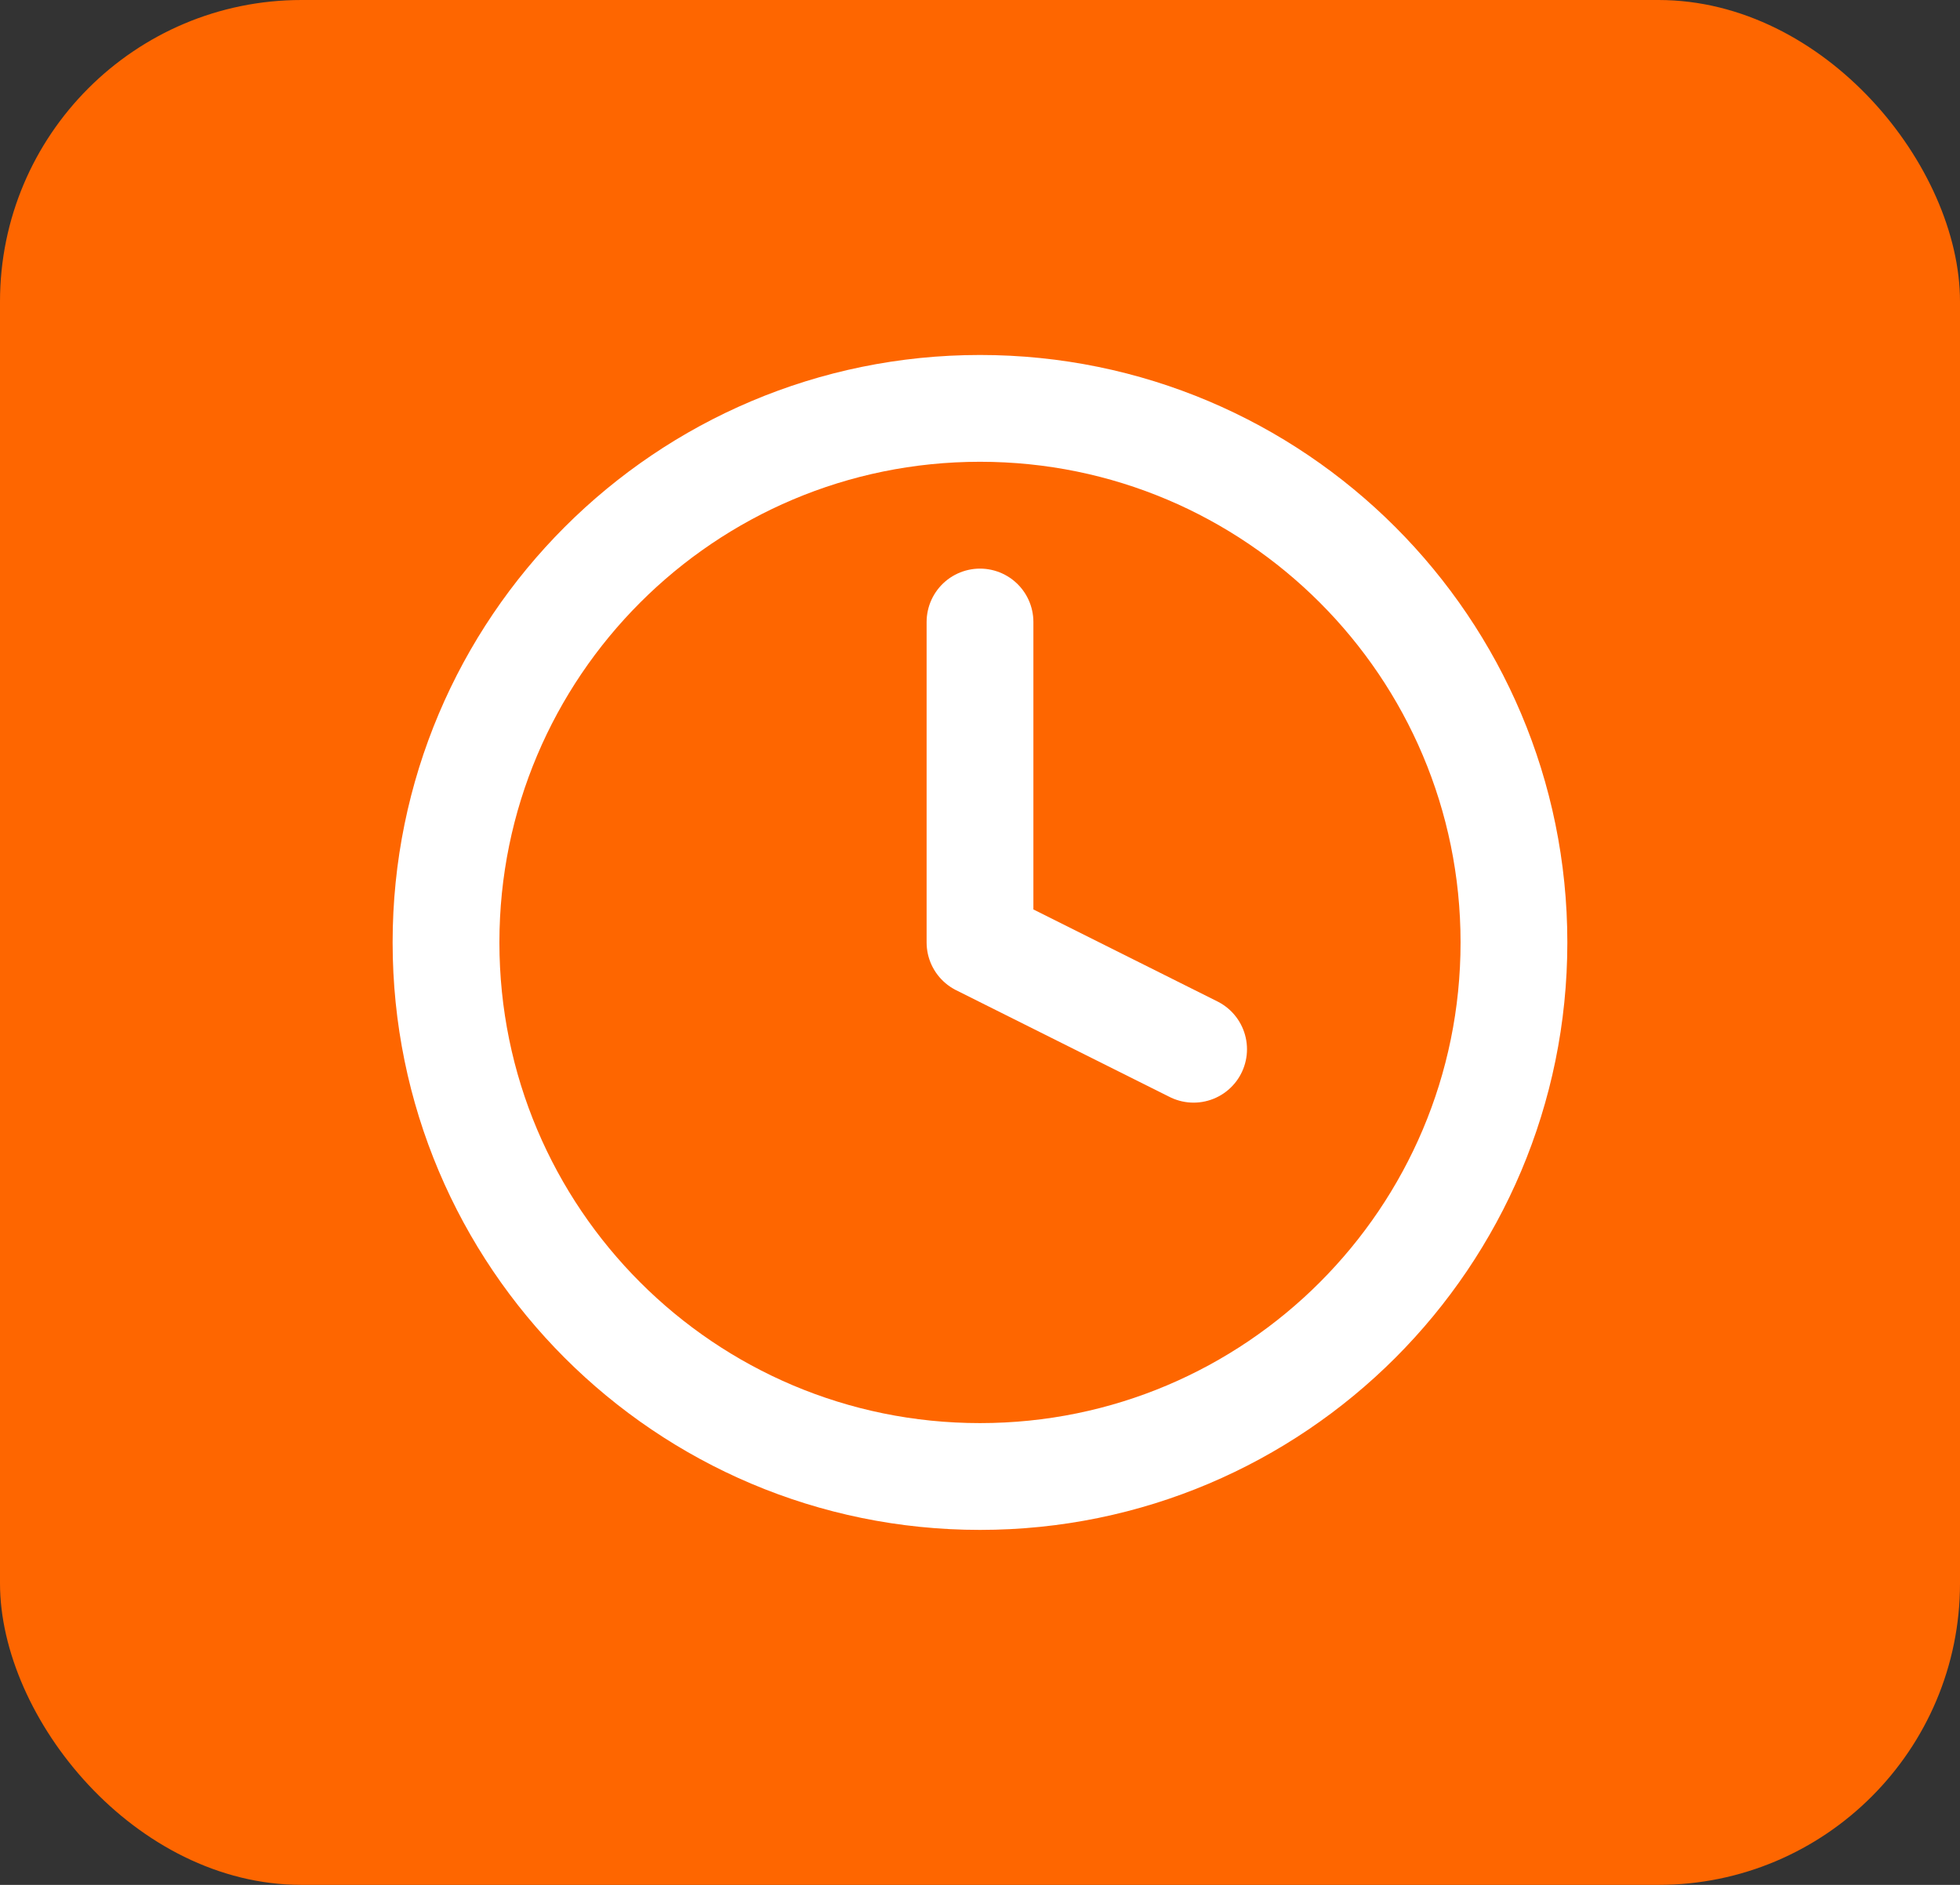 <svg width="52" height="50" viewBox="0 0 52 50" fill="none" xmlns="http://www.w3.org/2000/svg">
<rect x="0" y="0" width="52" height="50" fill="#333333" stroke="none"/>
<rect width="52" height="50" rx="8" fill="#FE6600"/>
<path d="M26 39.167C33.824 39.167 40.166 32.824 40.166 25C40.166 17.176 33.824 10.833 26 10.833C18.176 10.833 11.833 17.176 11.833 25C11.833 32.824 18.176 39.167 26 39.167Z" stroke="white" stroke-width="2.833" stroke-linecap="round" stroke-linejoin="round"/>
<path d="M26 16.5V25L31.667 27.833" stroke="white" stroke-width="2.833" stroke-linecap="round" stroke-linejoin="round"/>
</svg>

